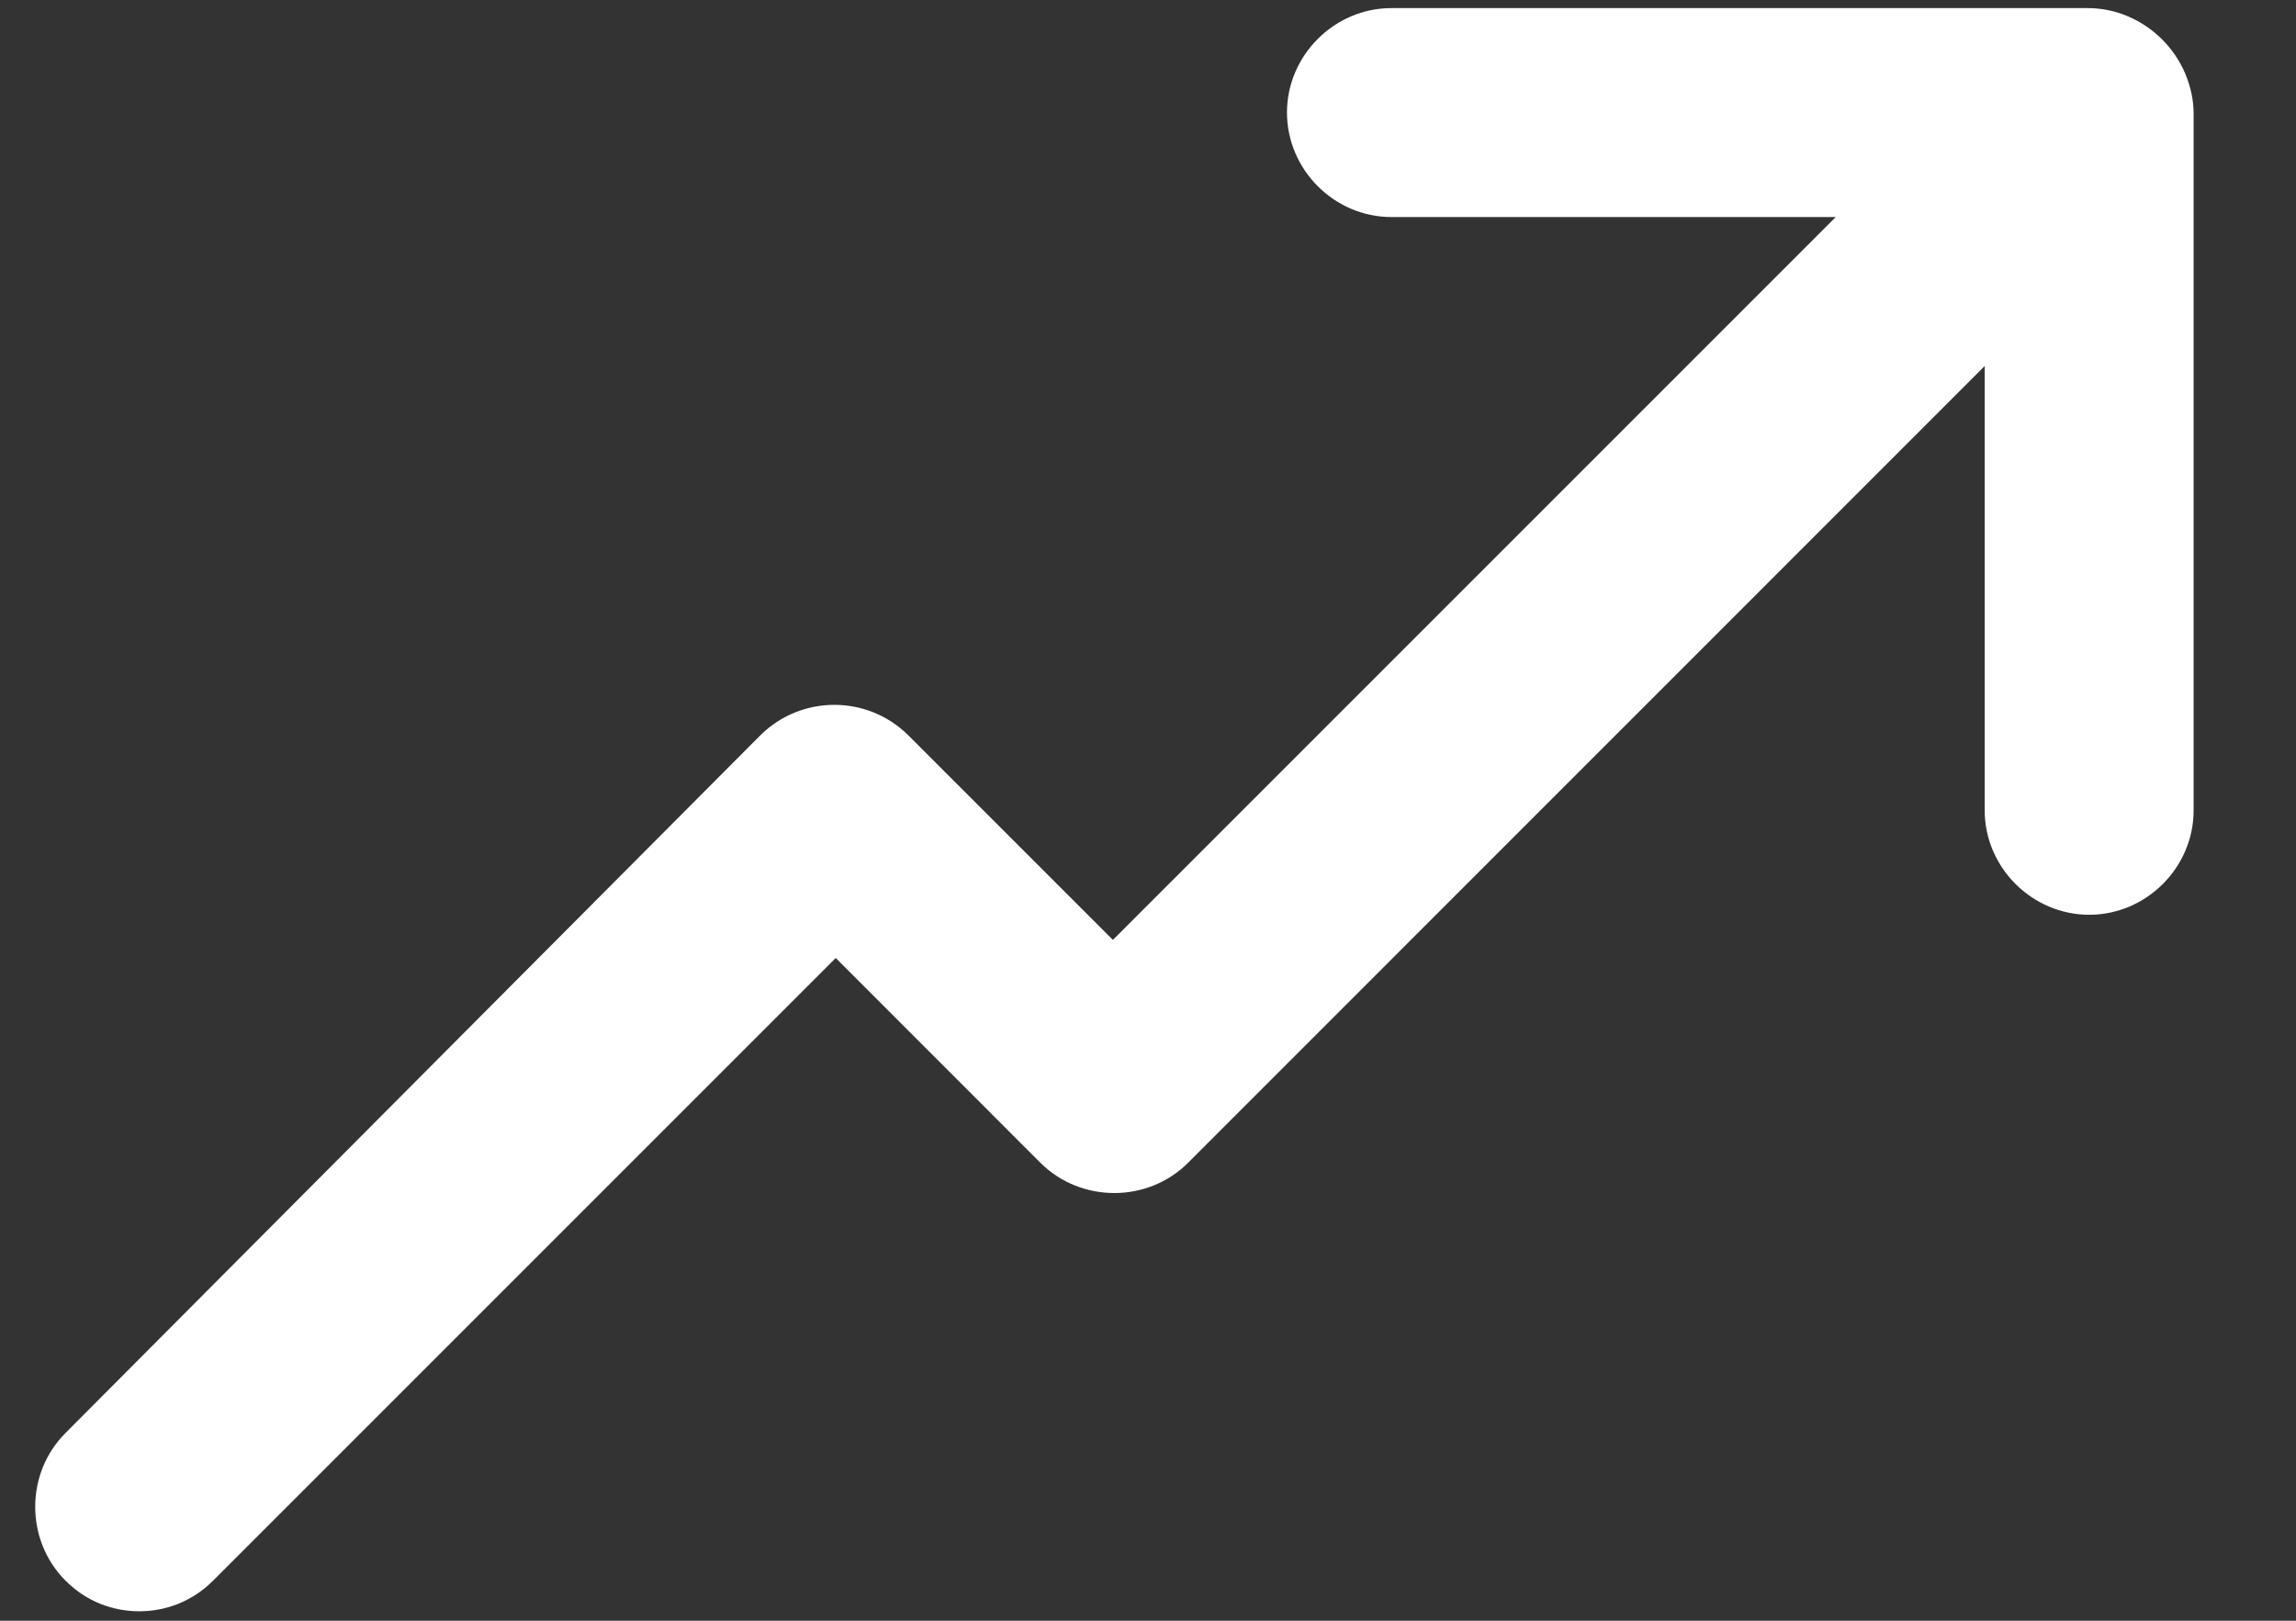 <?xml version="1.0" encoding="UTF-8"?>
<svg width="17px" height="12px" viewBox="0 0 17 12" version="1.1" xmlns="http://www.w3.org/2000/svg" xmlns:xlink="http://www.w3.org/1999/xlink">
    <rect x="0" y="0" width="17" height="12" fill="#333333" stroke="none"/>
    <title>Gc_63_public-RiseOutlined</title>
    <g id="页面-2" stroke="none" stroke-width="1" fill="none" fill-rule="evenodd">
        <g id="1首页" transform="translate(-510, -1137)" fill="#FFFFFF" fill-rule="nonzero">
            <g id="编组-4" transform="translate(360, 841)">
                <g id="Gc_63_public-RiseOutlined" transform="translate(150, 296)">
                    <path d="M16.18,0.545 L16.18,0.545 C16.099,0.355 15.947,0.203 15.758,0.122 L15.758,0.122 C15.663,0.081 15.561,0.06 15.458,0.06 L10.302,0.06 C9.879,0.06 9.529,0.411 9.529,0.833 C9.529,1.256 9.879,1.607 10.302,1.607 L13.592,1.607 L8.24,6.959 L6.724,5.443 L6.724,5.443 C6.421,5.144 5.934,5.144 5.631,5.443 L0.485,10.61 C0.186,10.909 0.186,11.404 0.485,11.703 C0.639,11.858 0.835,11.93 1.031,11.93 C1.227,11.93 1.423,11.858 1.578,11.703 L6.188,7.093 L7.703,8.609 C8.003,8.908 8.498,8.908 8.797,8.609 L14.695,2.71 L14.695,6 C14.695,6.423 15.046,6.773 15.469,6.773 C15.892,6.773 16.242,6.423 16.242,6 L16.242,0.844 C16.242,0.741 16.222,0.648 16.18,0.545 L16.18,0.545 Z" id="路径"></path>
                </g>
            </g>
        </g>
    </g>
</svg>